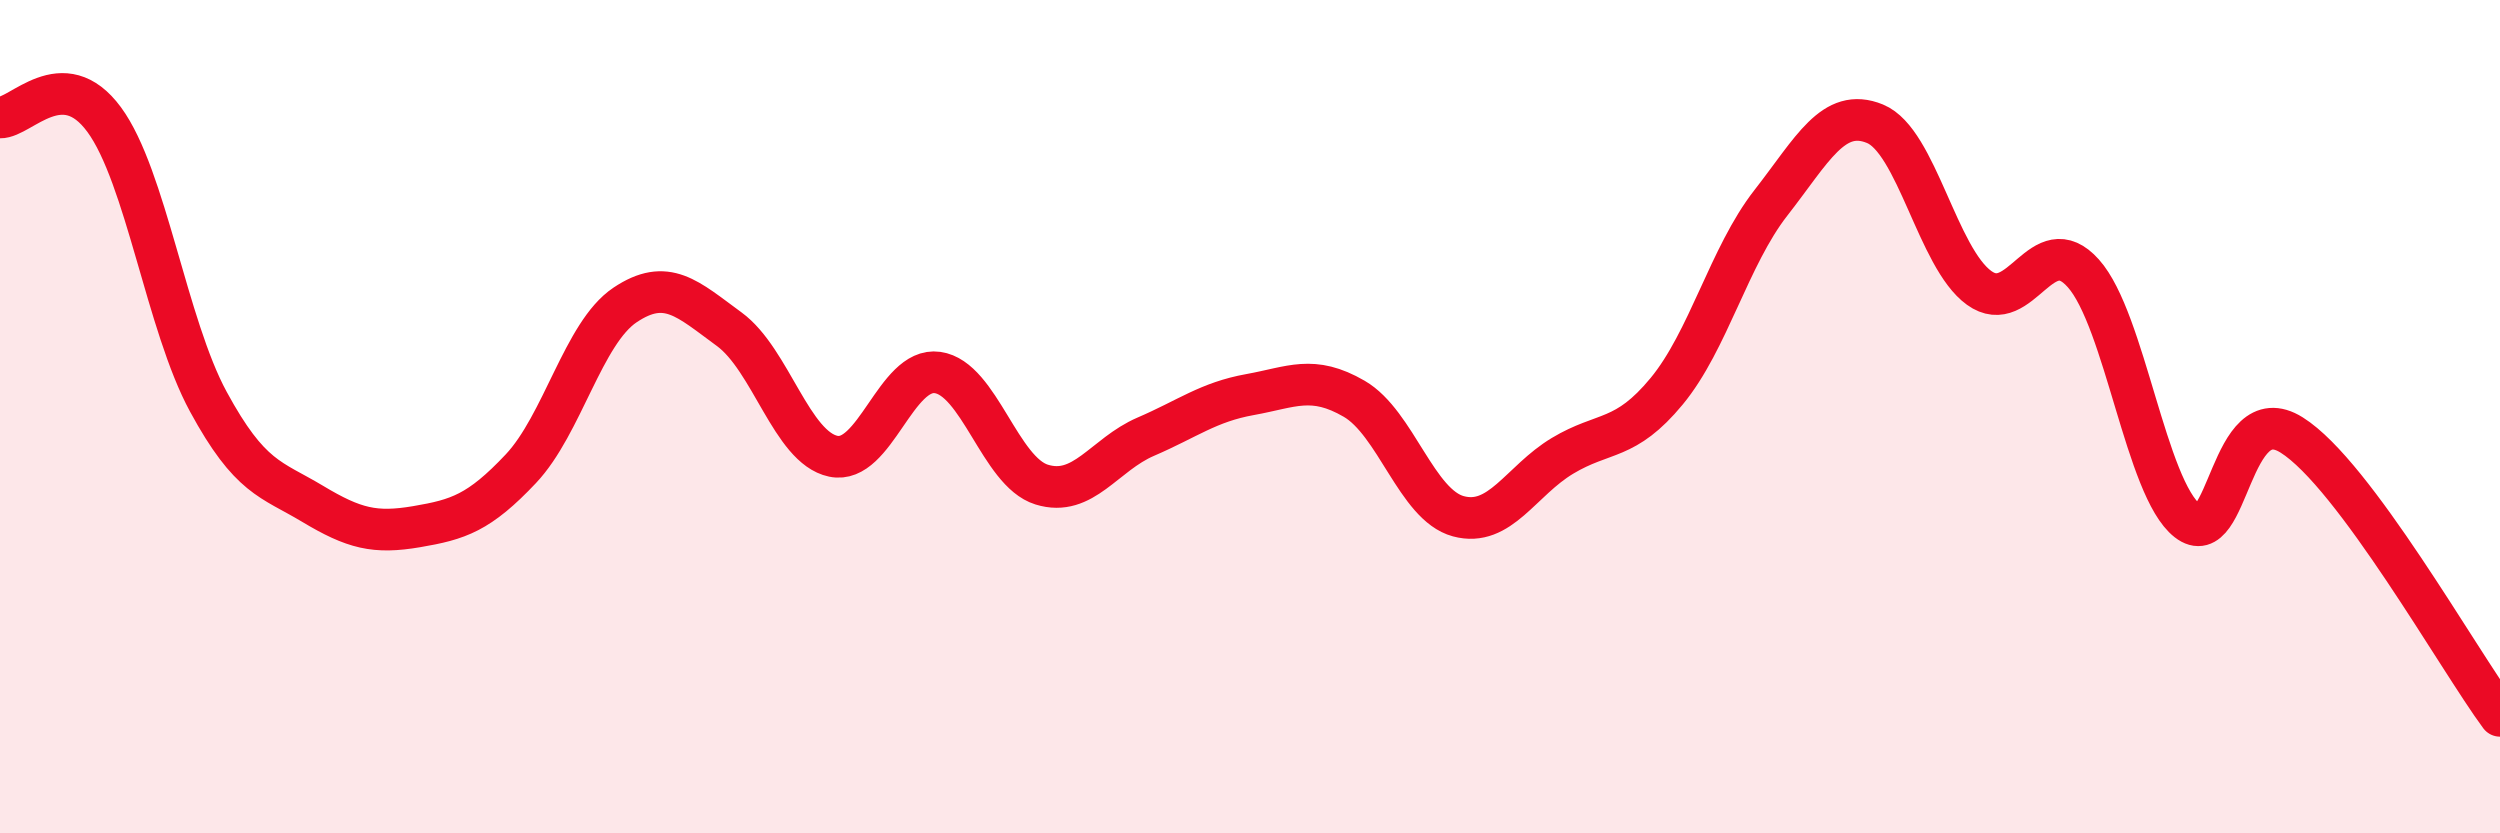 
    <svg width="60" height="20" viewBox="0 0 60 20" xmlns="http://www.w3.org/2000/svg">
      <path
        d="M 0,2.82 C 0.5,2.83 1.5,1.51 2.5,2.87 C 3.5,4.23 4,7.8 5,9.64 C 6,11.48 6.5,11.49 7.5,12.09 C 8.5,12.69 9,12.81 10,12.64 C 11,12.47 11.5,12.31 12.5,11.25 C 13.5,10.19 14,7.99 15,7.32 C 16,6.65 16.5,7.17 17.5,7.9 C 18.5,8.63 19,10.74 20,10.95 C 21,11.16 21.5,8.8 22.5,8.94 C 23.5,9.08 24,11.32 25,11.63 C 26,11.94 26.5,10.91 27.5,10.48 C 28.5,10.05 29,9.65 30,9.47 C 31,9.29 31.5,8.99 32.5,9.57 C 33.5,10.15 34,12.12 35,12.39 C 36,12.66 36.5,11.54 37.5,10.94 C 38.5,10.34 39,10.6 40,9.39 C 41,8.18 41.5,6.15 42.5,4.87 C 43.5,3.59 44,2.56 45,2.97 C 46,3.38 46.5,6.19 47.5,6.91 C 48.5,7.63 49,5.44 50,6.56 C 51,7.68 51.5,11.72 52.5,12.5 C 53.5,13.28 53.5,9.5 55,10.44 C 56.5,11.38 59,15.83 60,17.18L60 20L0 20Z"
        fill="#EB0A25"
        opacity="0.1"
        stroke-linecap="round"
        stroke-linejoin="round"
      />
      <path
        d="M 0,2.82 C 0.5,2.83 1.5,1.51 2.5,2.87 C 3.5,4.23 4,7.8 5,9.64 C 6,11.48 6.5,11.49 7.5,12.09 C 8.5,12.69 9,12.81 10,12.64 C 11,12.47 11.5,12.31 12.5,11.25 C 13.5,10.19 14,7.99 15,7.32 C 16,6.65 16.5,7.17 17.5,7.9 C 18.5,8.63 19,10.74 20,10.95 C 21,11.16 21.5,8.8 22.5,8.94 C 23.5,9.08 24,11.32 25,11.63 C 26,11.94 26.5,10.91 27.5,10.48 C 28.5,10.05 29,9.65 30,9.47 C 31,9.29 31.5,8.99 32.5,9.57 C 33.5,10.15 34,12.12 35,12.39 C 36,12.66 36.5,11.54 37.5,10.94 C 38.5,10.34 39,10.6 40,9.39 C 41,8.18 41.5,6.15 42.5,4.87 C 43.5,3.59 44,2.56 45,2.97 C 46,3.38 46.5,6.19 47.5,6.91 C 48.5,7.63 49,5.44 50,6.56 C 51,7.68 51.5,11.72 52.5,12.5 C 53.5,13.28 53.5,9.5 55,10.44 C 56.5,11.38 59,15.83 60,17.18"
        stroke="#EB0A25"
        stroke-width="1"
        fill="none"
        stroke-linecap="round"
        stroke-linejoin="round"
      />
    </svg>
  